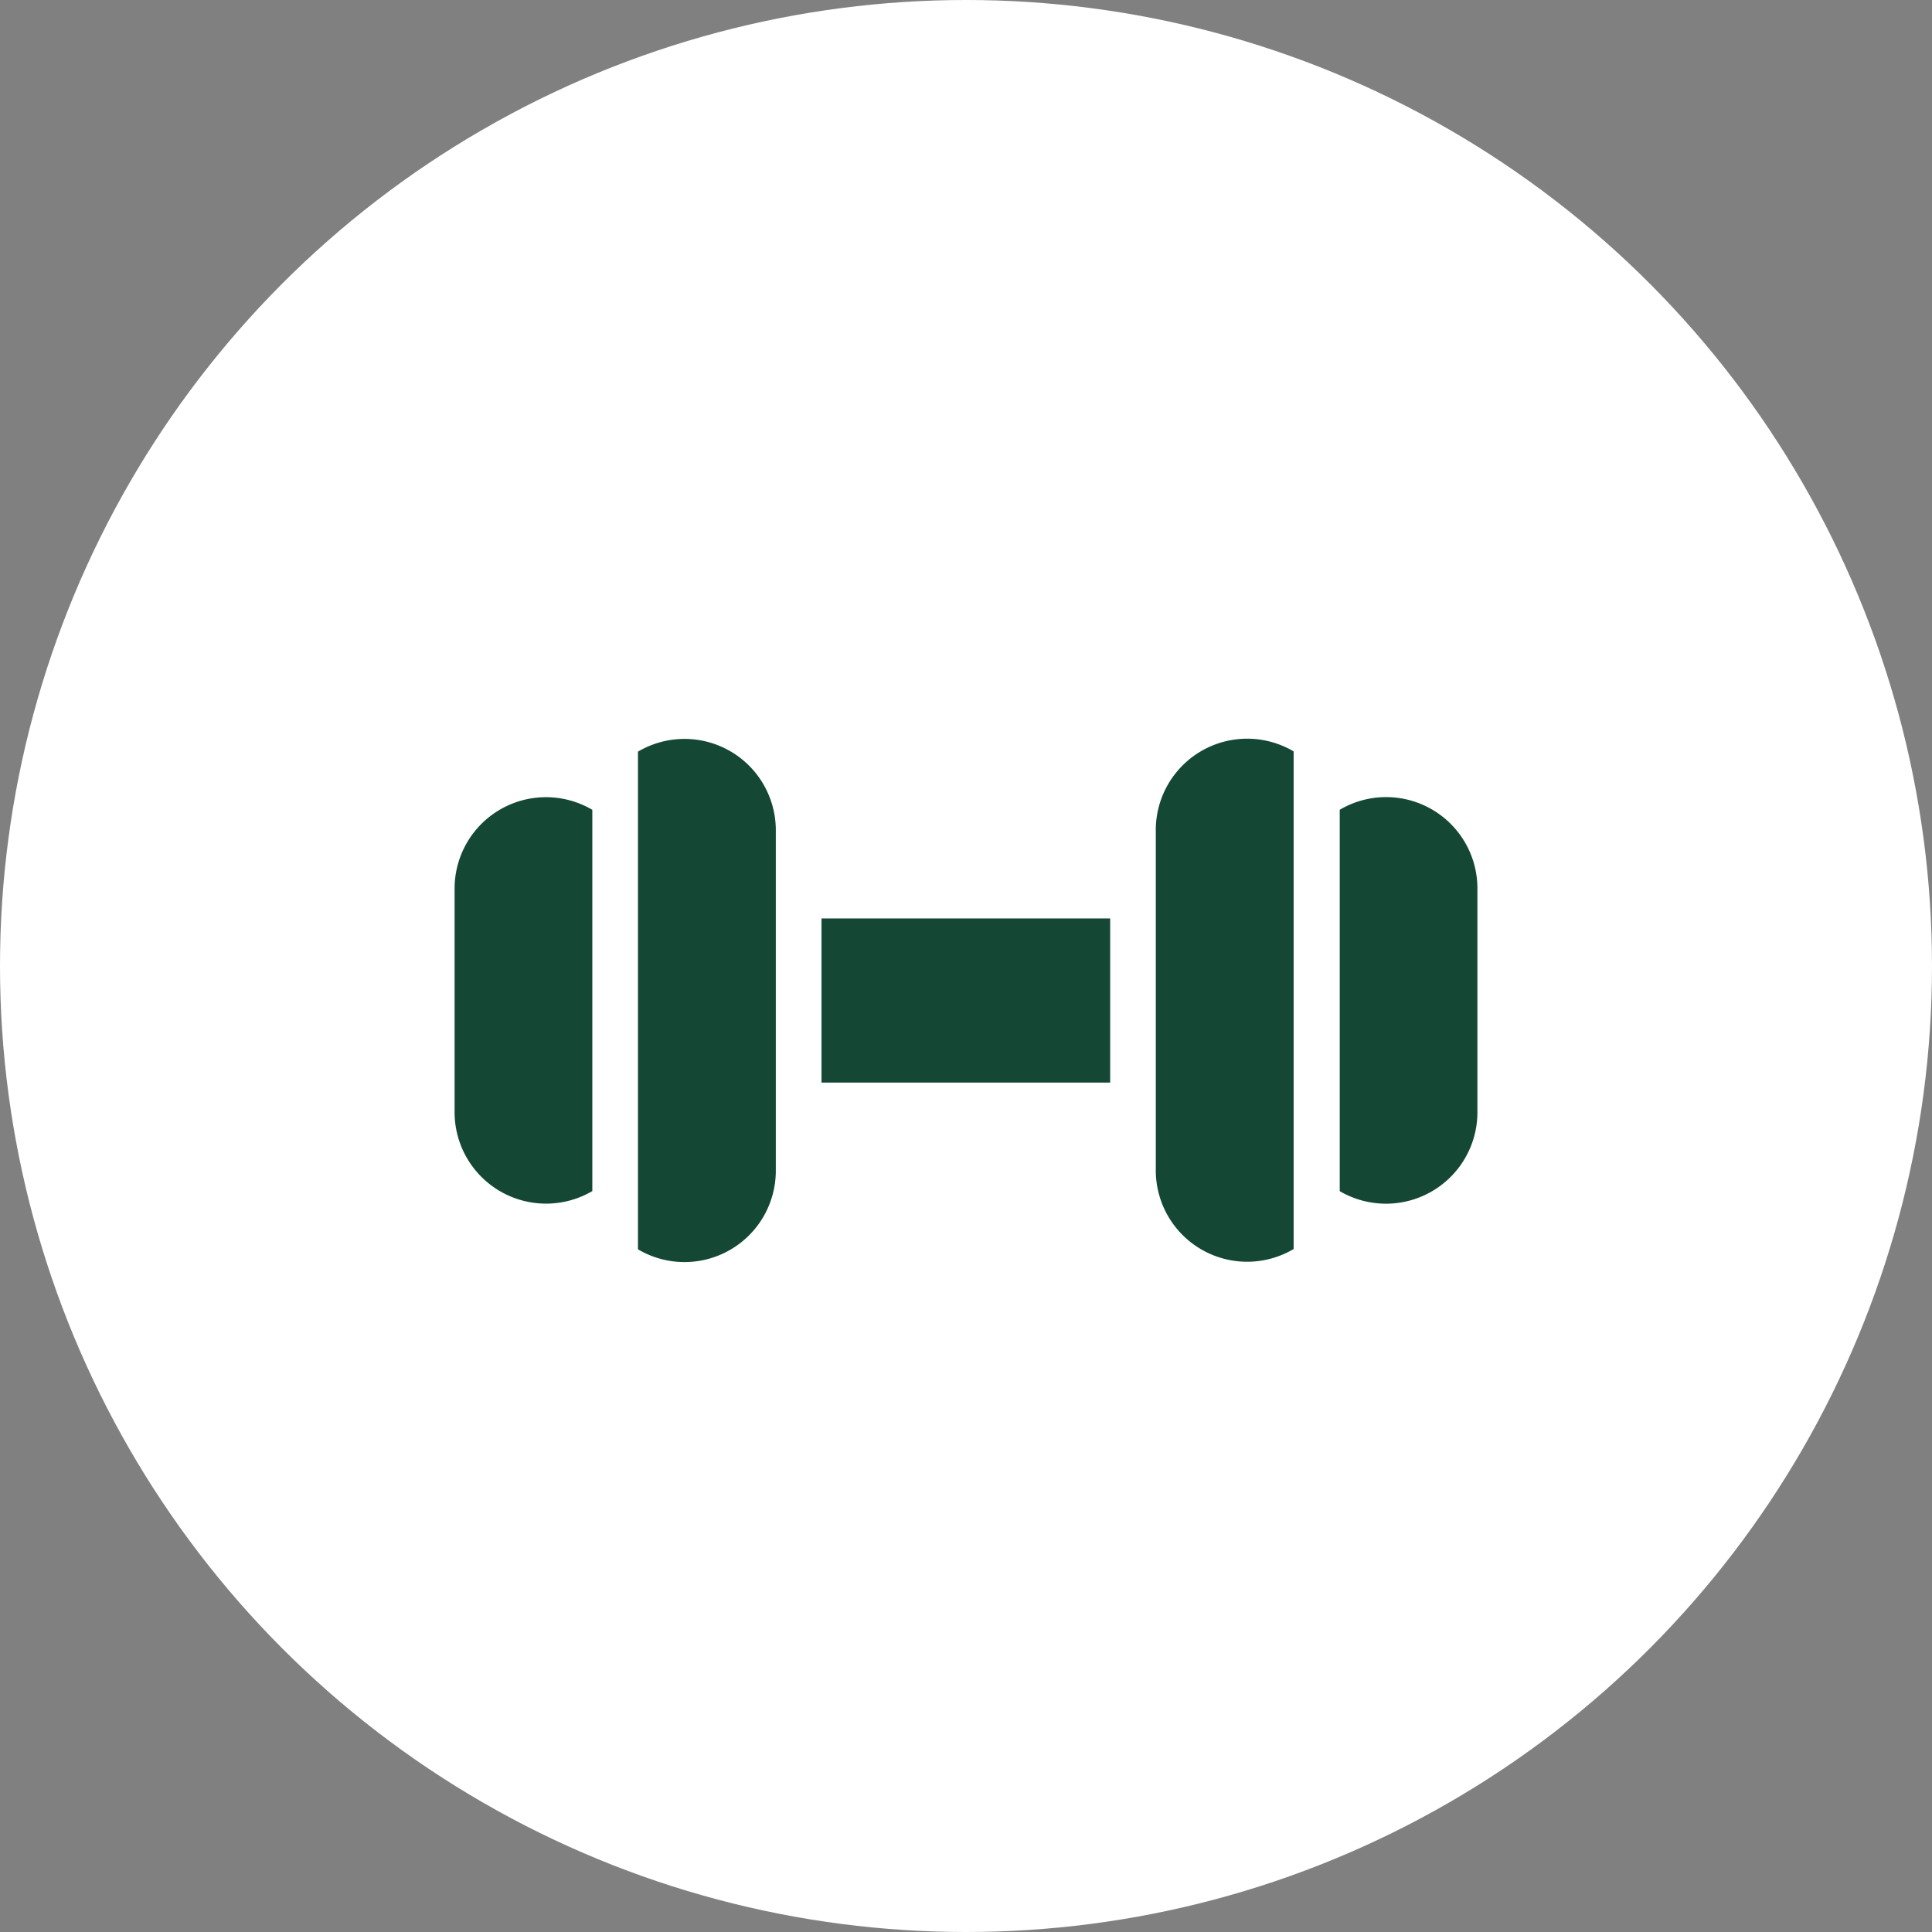 <svg xmlns="http://www.w3.org/2000/svg" width="34" height="34" fill="none"><rect width="100%" height="100%" fill="#808080" stroke="none"/><circle cx="17" cy="17" r="17" fill="#fff"/><path d="M13.653 14.622v5.969a1.607 1.607 0 0 1-2.426 1.395v-8.758a1.607 1.607 0 0 1 2.426 1.394zm-3.23-.371A1.608 1.608 0 0 0 8 15.64v3.93a1.61 1.61 0 0 0 2.424 1.391v-6.711zm13.957-.223c-.283.002-.56.079-.803.223v6.711A1.609 1.609 0 0 0 26 19.572v-3.93a1.606 1.606 0 0 0-1.62-1.614zm-9.923 5.024h5.08v-2.889h-5.08v2.889zm8.31-5.828a1.608 1.608 0 0 0-2.427 1.394v5.969a1.608 1.608 0 0 0 2.426 1.394v-8.757z" fill="#144835"/></svg>